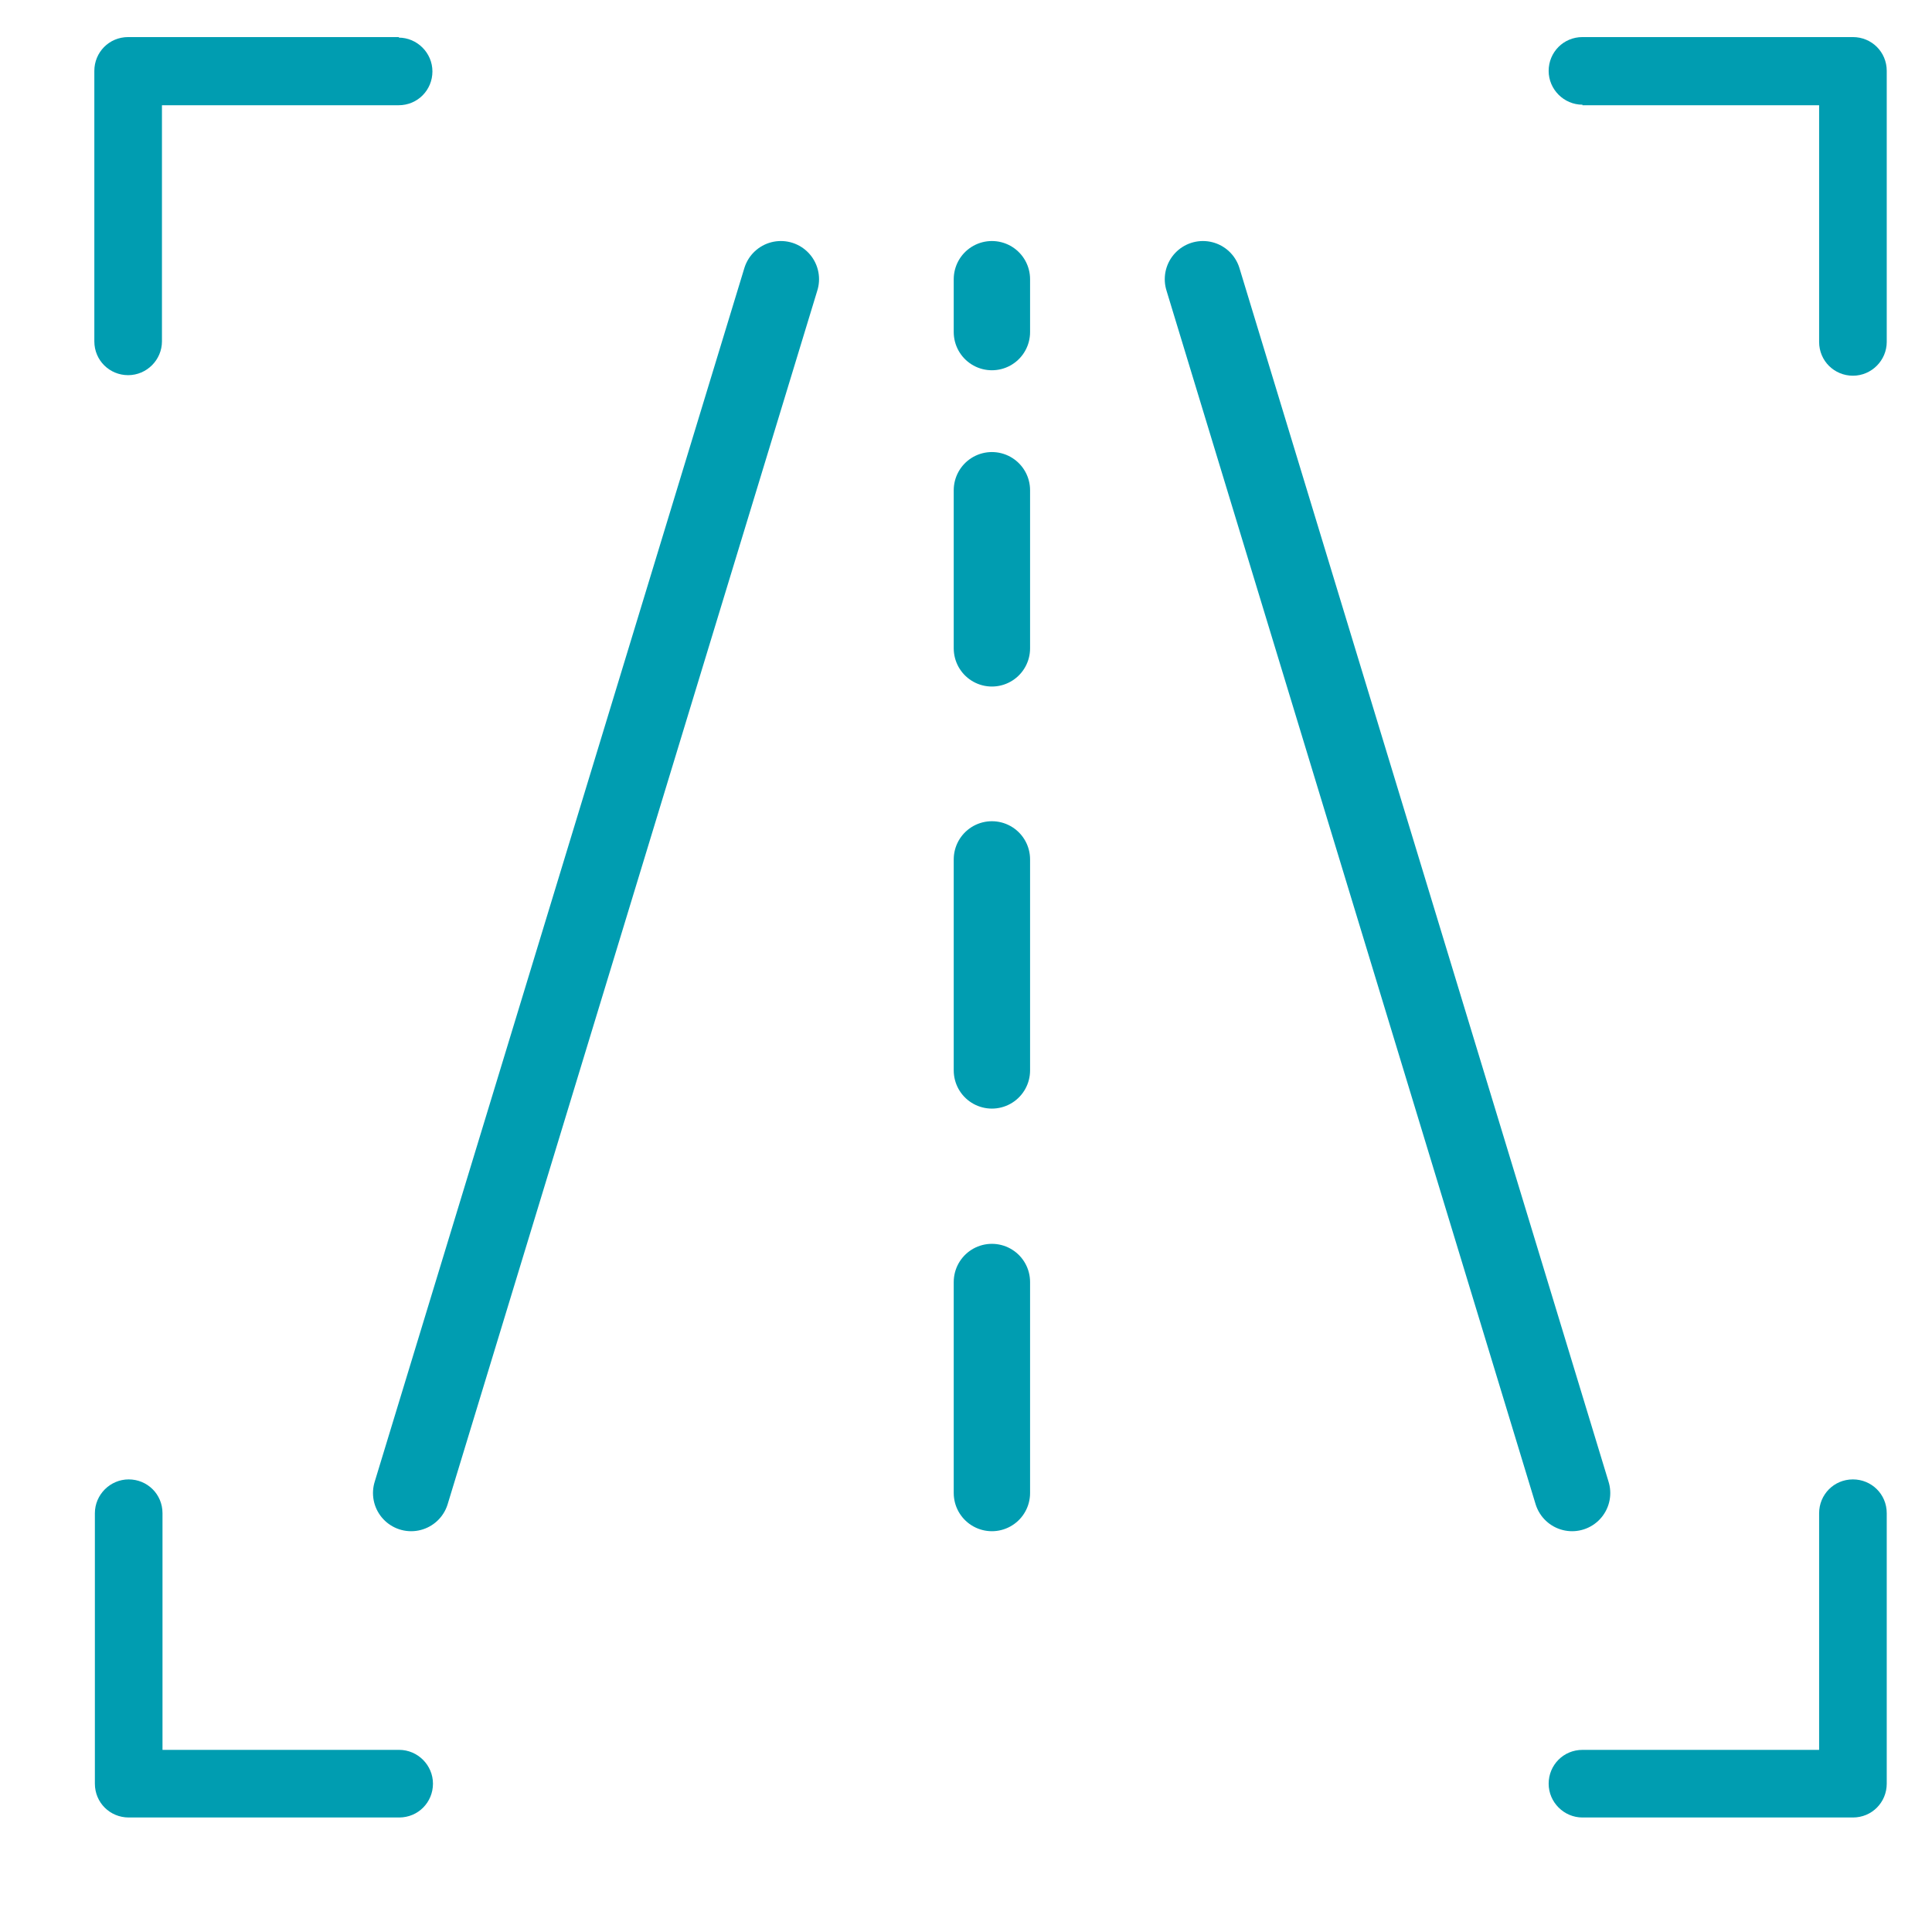 <svg viewBox="0 0 35.43 35.43" xmlns="http://www.w3.org/2000/svg" id="Working_area"><defs><style>.cls-1{fill:none;stroke:#009db1;stroke-linecap:round;stroke-linejoin:round;stroke-width:1.4px;}.cls-2{fill:#009db1;stroke-width:0px;}</style></defs><line y2="27.38" x2="7.54" y1="5.12" x1="14.32" class="cls-1"></line><line y2="27.38" x2="28.83" y1="5.12" x1="22.06" class="cls-1"></line><line y2="27.38" x2="18.19" y1="23.51" x1="18.19" class="cls-1"></line><line y2="19.63" x2="18.19" y1="15.76" x1="18.19" class="cls-1"></line><line y2="11.89" x2="18.19" y1="8.99" x1="18.19" class="cls-1"></line><line y2="6.09" x2="18.19" y1="5.12" x1="18.19" class="cls-1"></line><path d="M29.02,1.93h4.34v4.34c0,.35.28.62.62.62s.62-.28.62-.62V1.3c0-.35-.28-.62-.62-.62h-4.96c-.35,0-.62.28-.62.62s.28.62.62.62" class="cls-2"></path><path d="M33.98,27.13c-.35,0-.62.28-.62.62v4.34h-4.34c-.35,0-.62.28-.62.62s.28.62.62.62h4.96c.35,0,.62-.28.62-.62v-4.96c0-.35-.28-.62-.62-.62" class="cls-2"></path><path d="M7.32,32.09H2.98v-4.34c0-.35-.28-.62-.62-.62s-.62.28-.62.62v4.96c0,.35.28.62.62.62h4.96c.35,0,.62-.28.62-.62s-.28-.62-.62-.62" class="cls-2"></path><path d="M7.32.68H2.35c-.35,0-.62.28-.62.62v4.96c0,.35.28.62.62.62s.62-.28.62-.62V1.93h4.34c.35,0,.62-.28.62-.62s-.28-.62-.62-.62" class="cls-2"></path></svg>